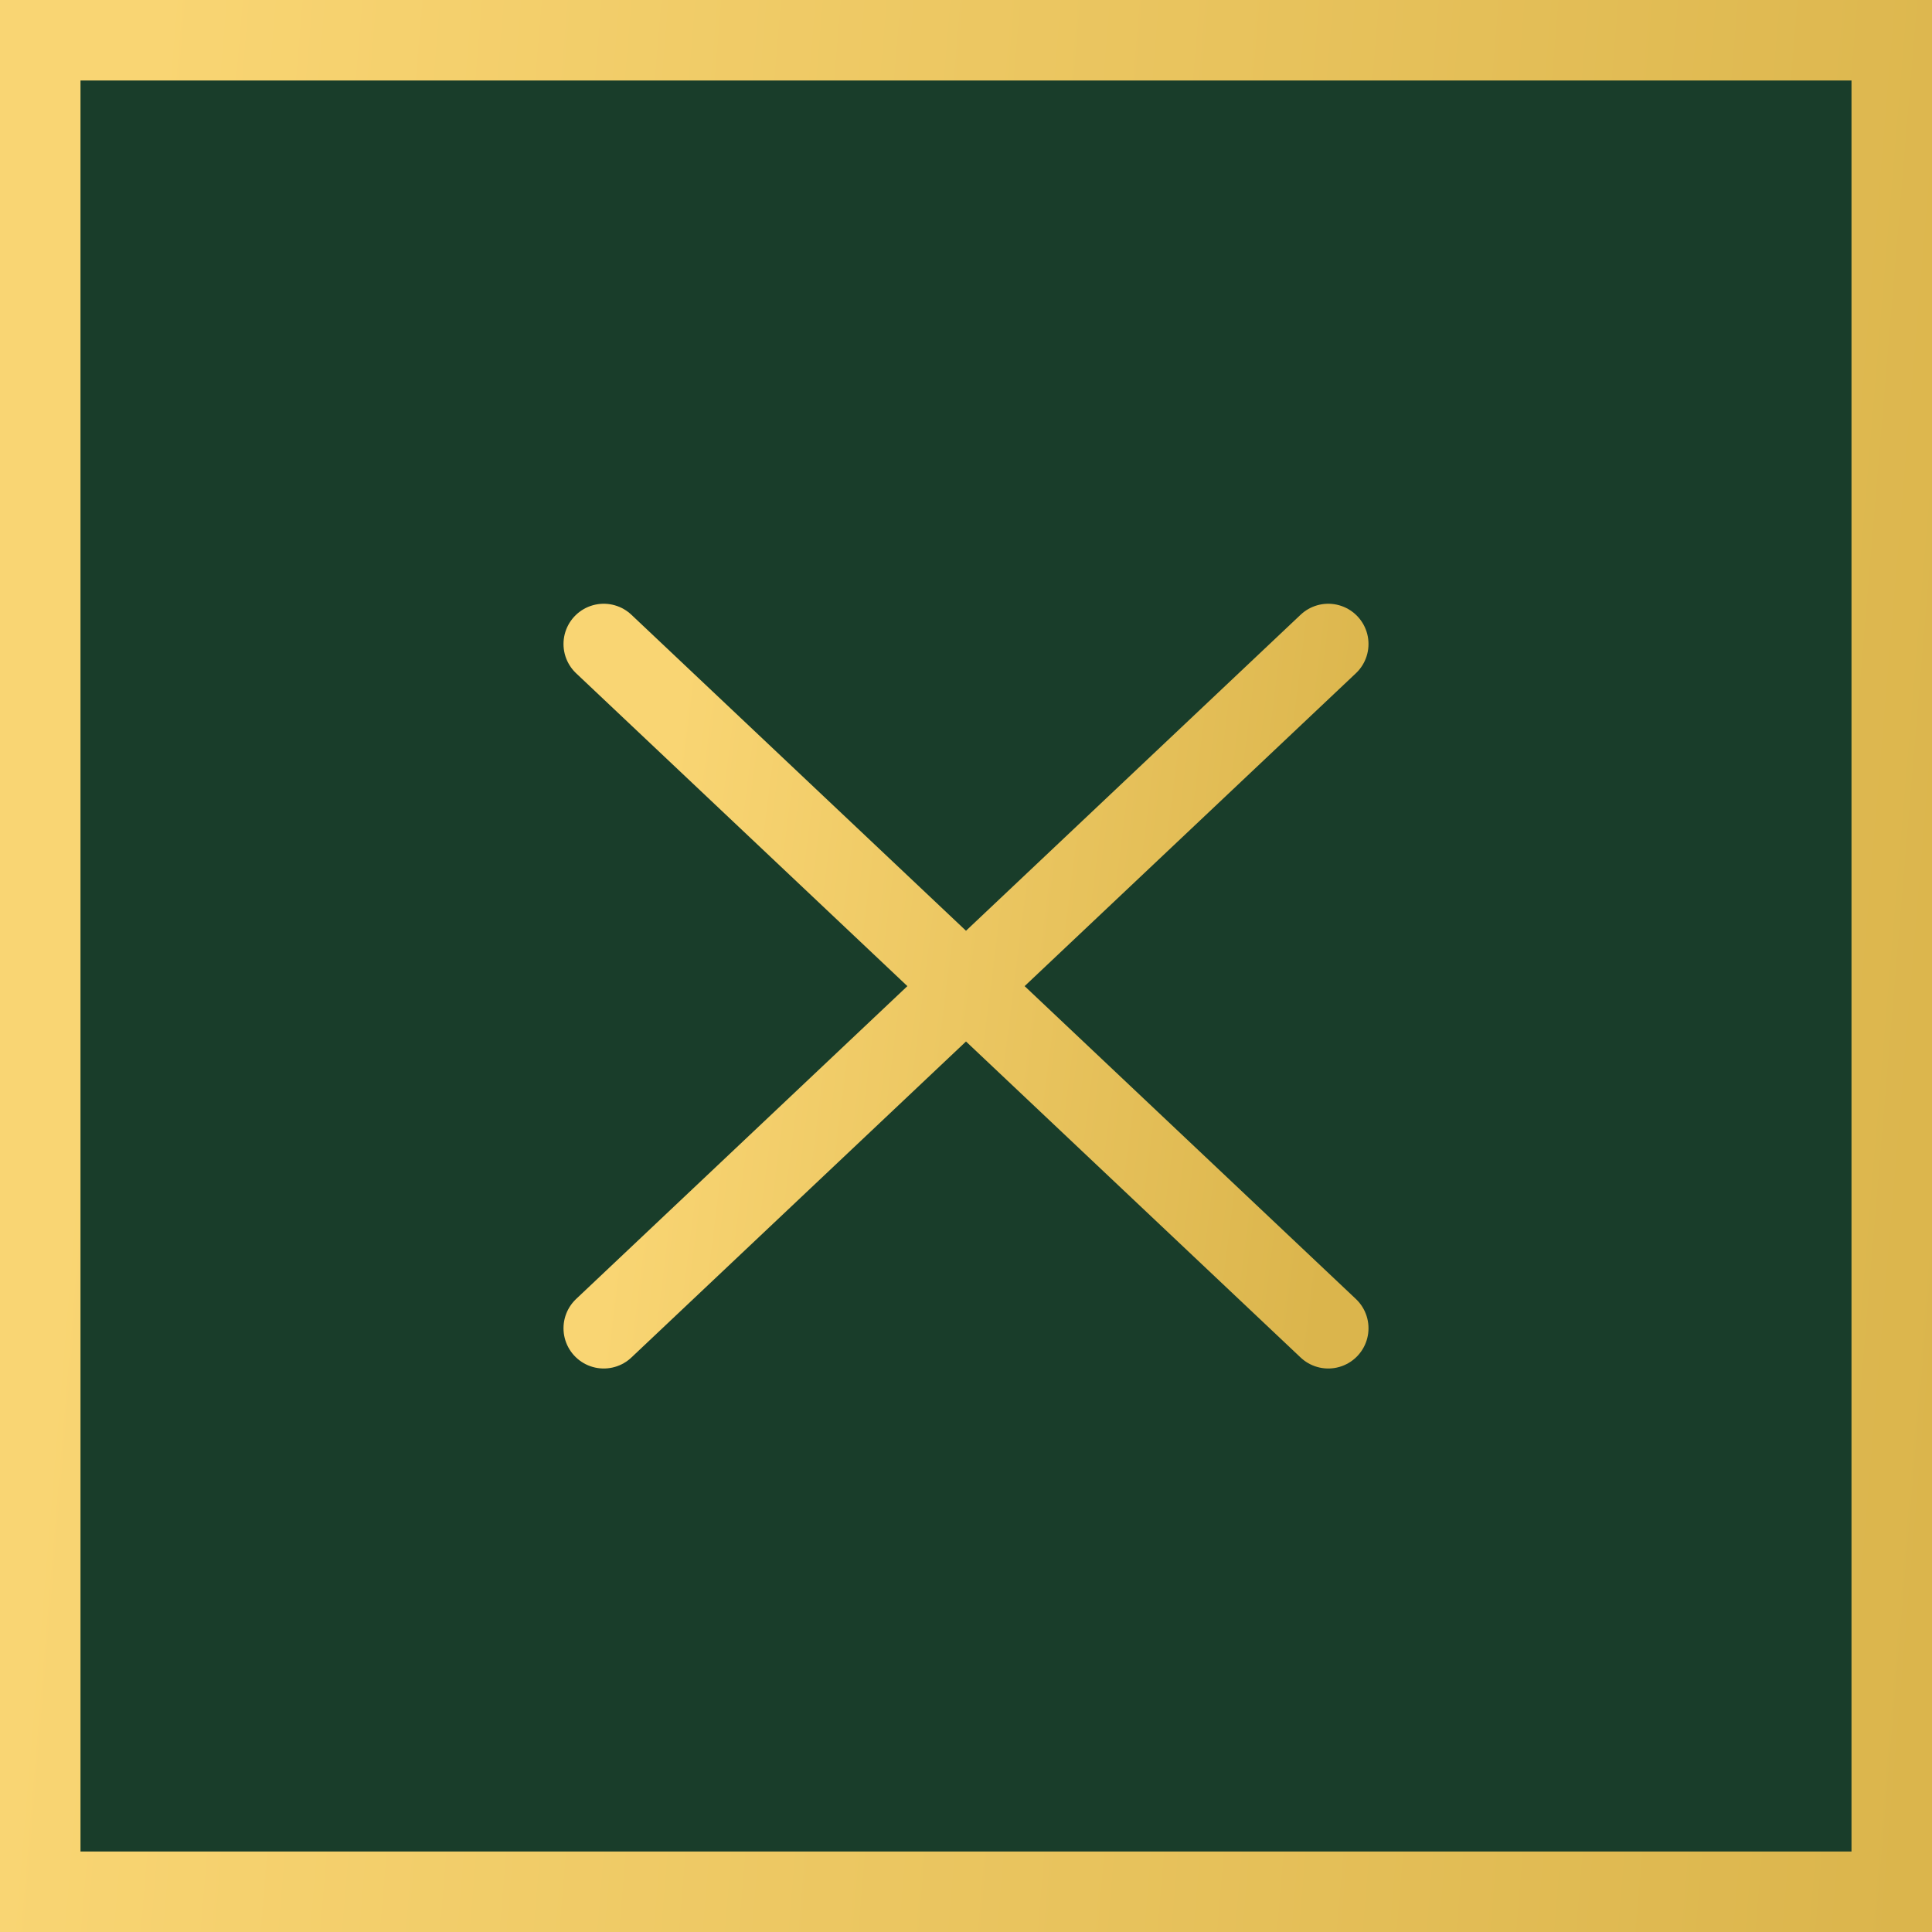 <?xml version="1.0" encoding="UTF-8"?> <svg xmlns="http://www.w3.org/2000/svg" width="48" height="48" viewBox="0 0 48 48" fill="none"><rect x="1" y="1" width="46" height="46" fill="#193D2A"></rect><rect x="1" y="1" width="46" height="46" stroke="url(#paint0_linear_56_2)" stroke-width="2"></rect><path d="M15 33L33 16M15 16L33 33" stroke="url(#paint1_linear_56_2)" stroke-width="2" stroke-linecap="round" stroke-linejoin="round"></path><defs><linearGradient id="paint0_linear_56_2" x1="4.624" y1="-9.714" x2="51.826" y2="-5.756" gradientUnits="userSpaceOnUse"><stop stop-color="#F9D573"></stop><stop offset="1" stop-color="#DBB54C"></stop></linearGradient><linearGradient id="paint1_linear_56_2" x1="16.734" y1="18.571" x2="34.282" y2="20.779" gradientUnits="userSpaceOnUse"><stop stop-color="#F9D573"></stop><stop offset="1" stop-color="#DBB54C"></stop></linearGradient></defs></svg> 